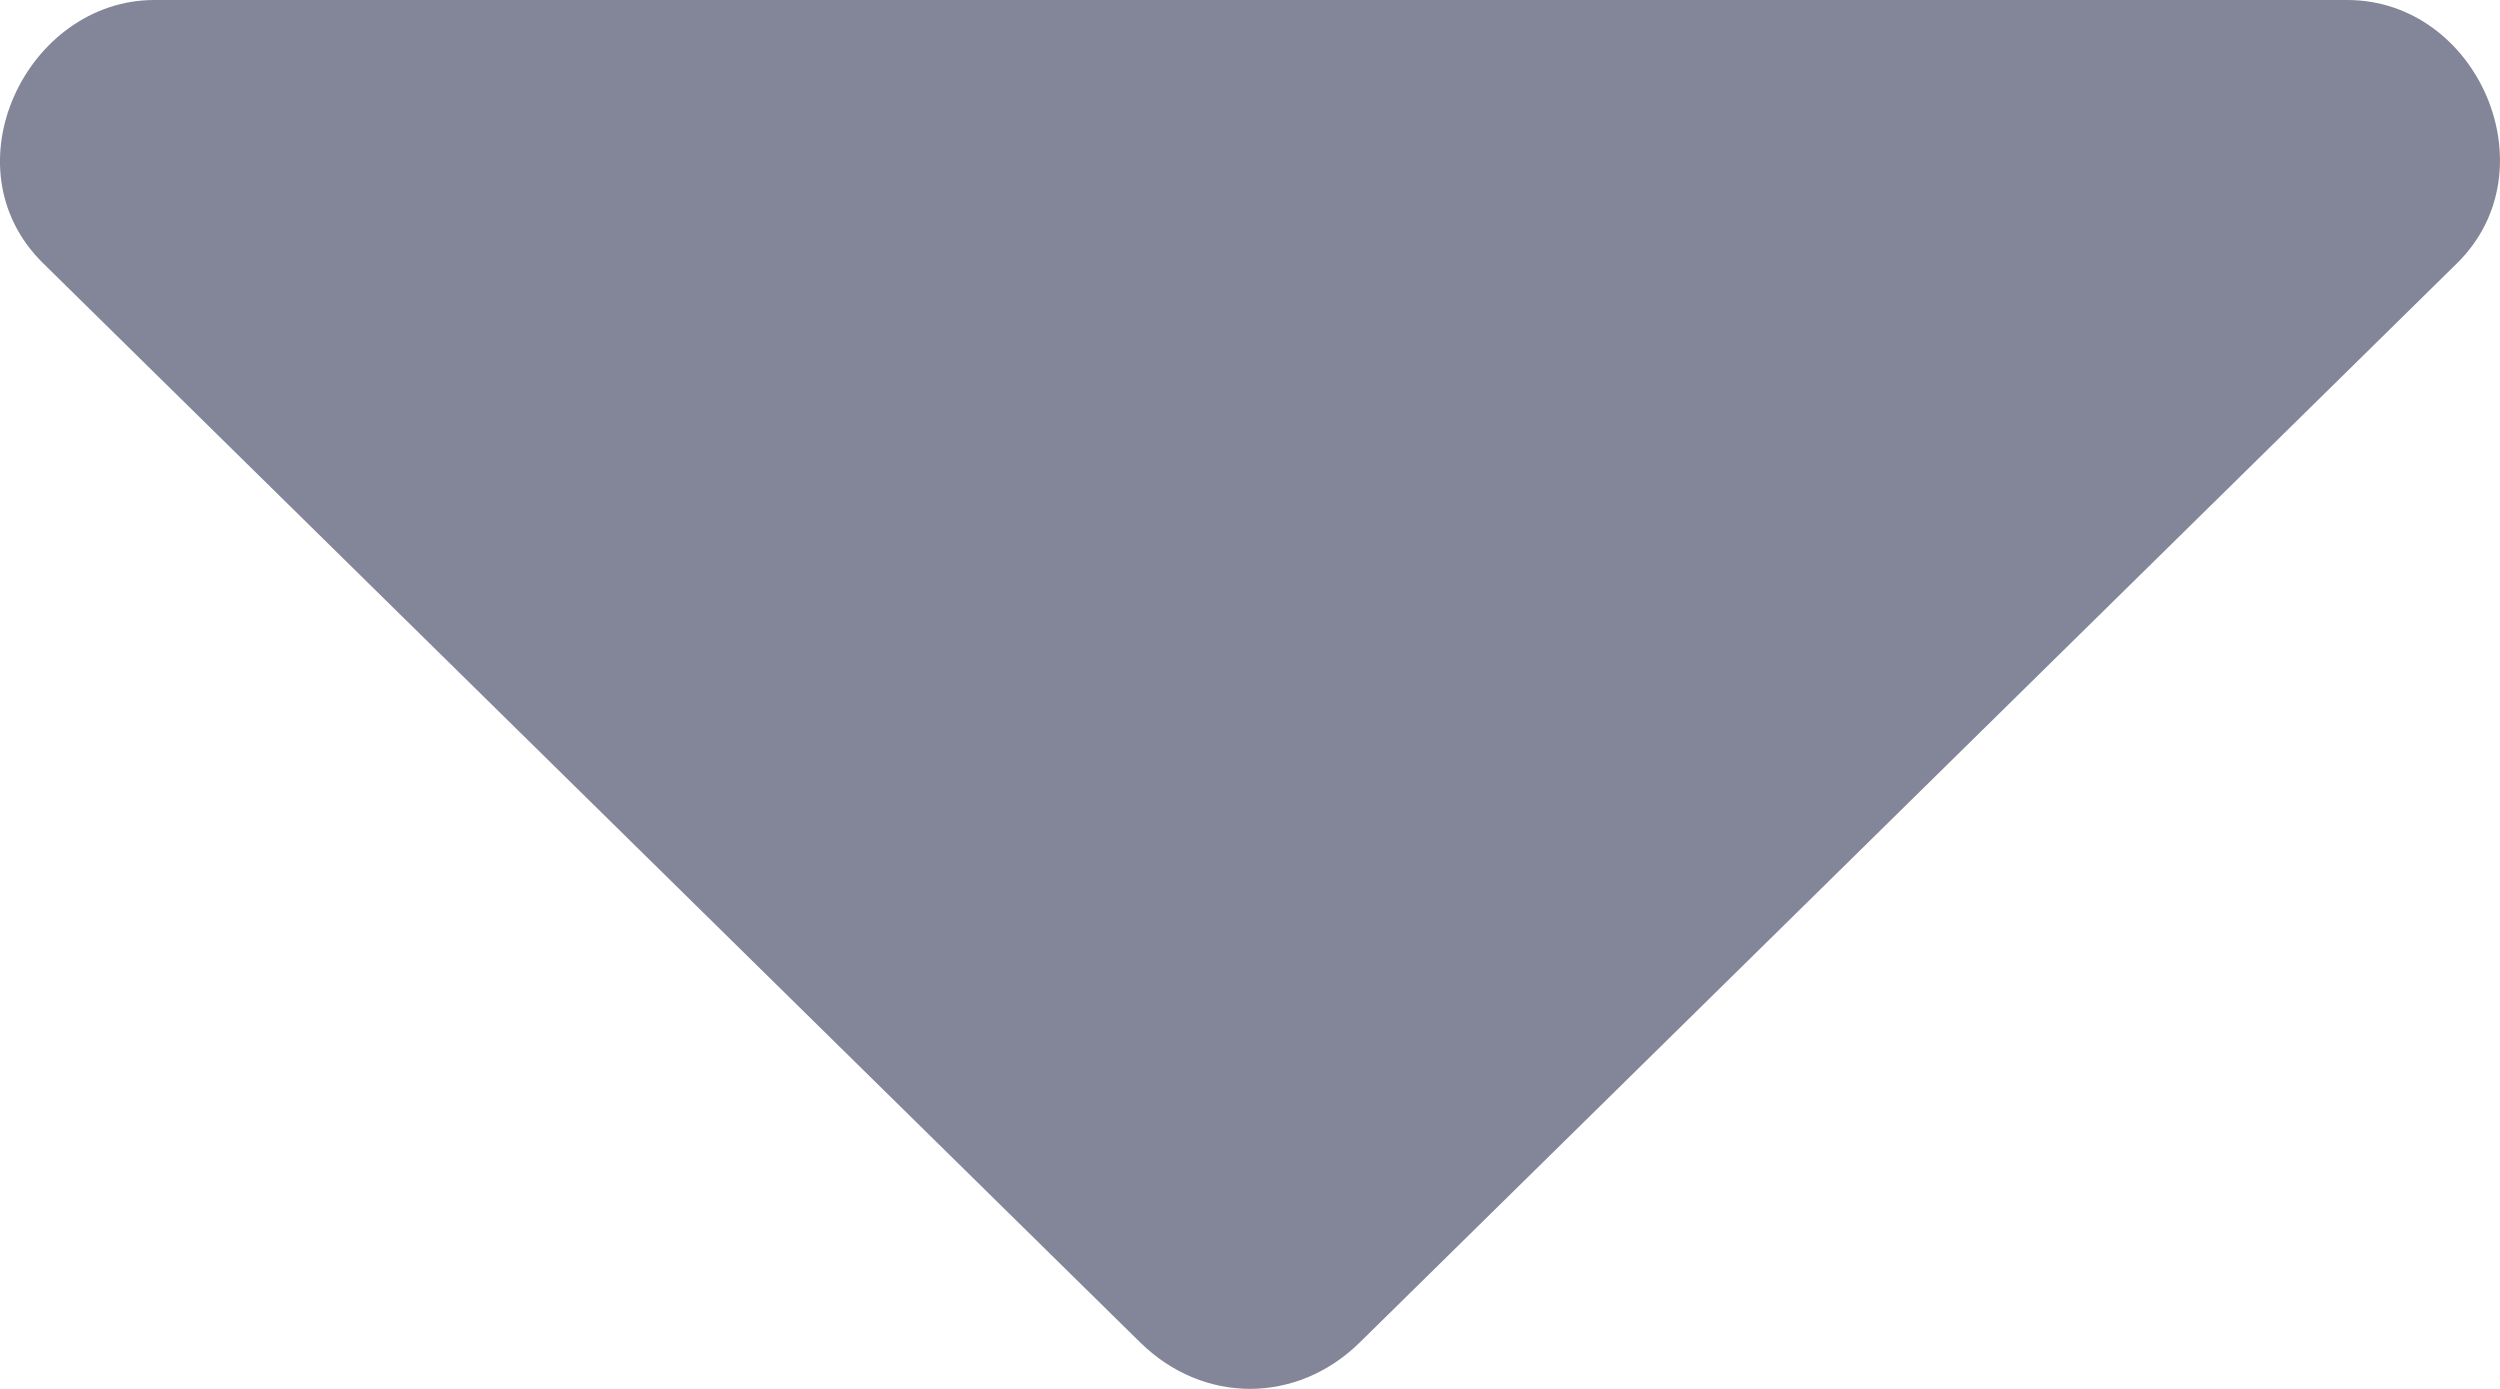 <svg width="18" height="10" viewBox="0 0 18 10" fill="none" xmlns="http://www.w3.org/2000/svg">
<g id="Group 215">
<path id="Vector" d="M1.112 0C0.194 0 -0.393 1.205 0.311 1.896L8.21 9.666C8.663 10.111 9.337 10.111 9.79 9.666L17.69 1.896C18.375 1.223 17.841 0 16.9 0L1.112 0Z" fill="#838598"/>
</g>
</svg>
